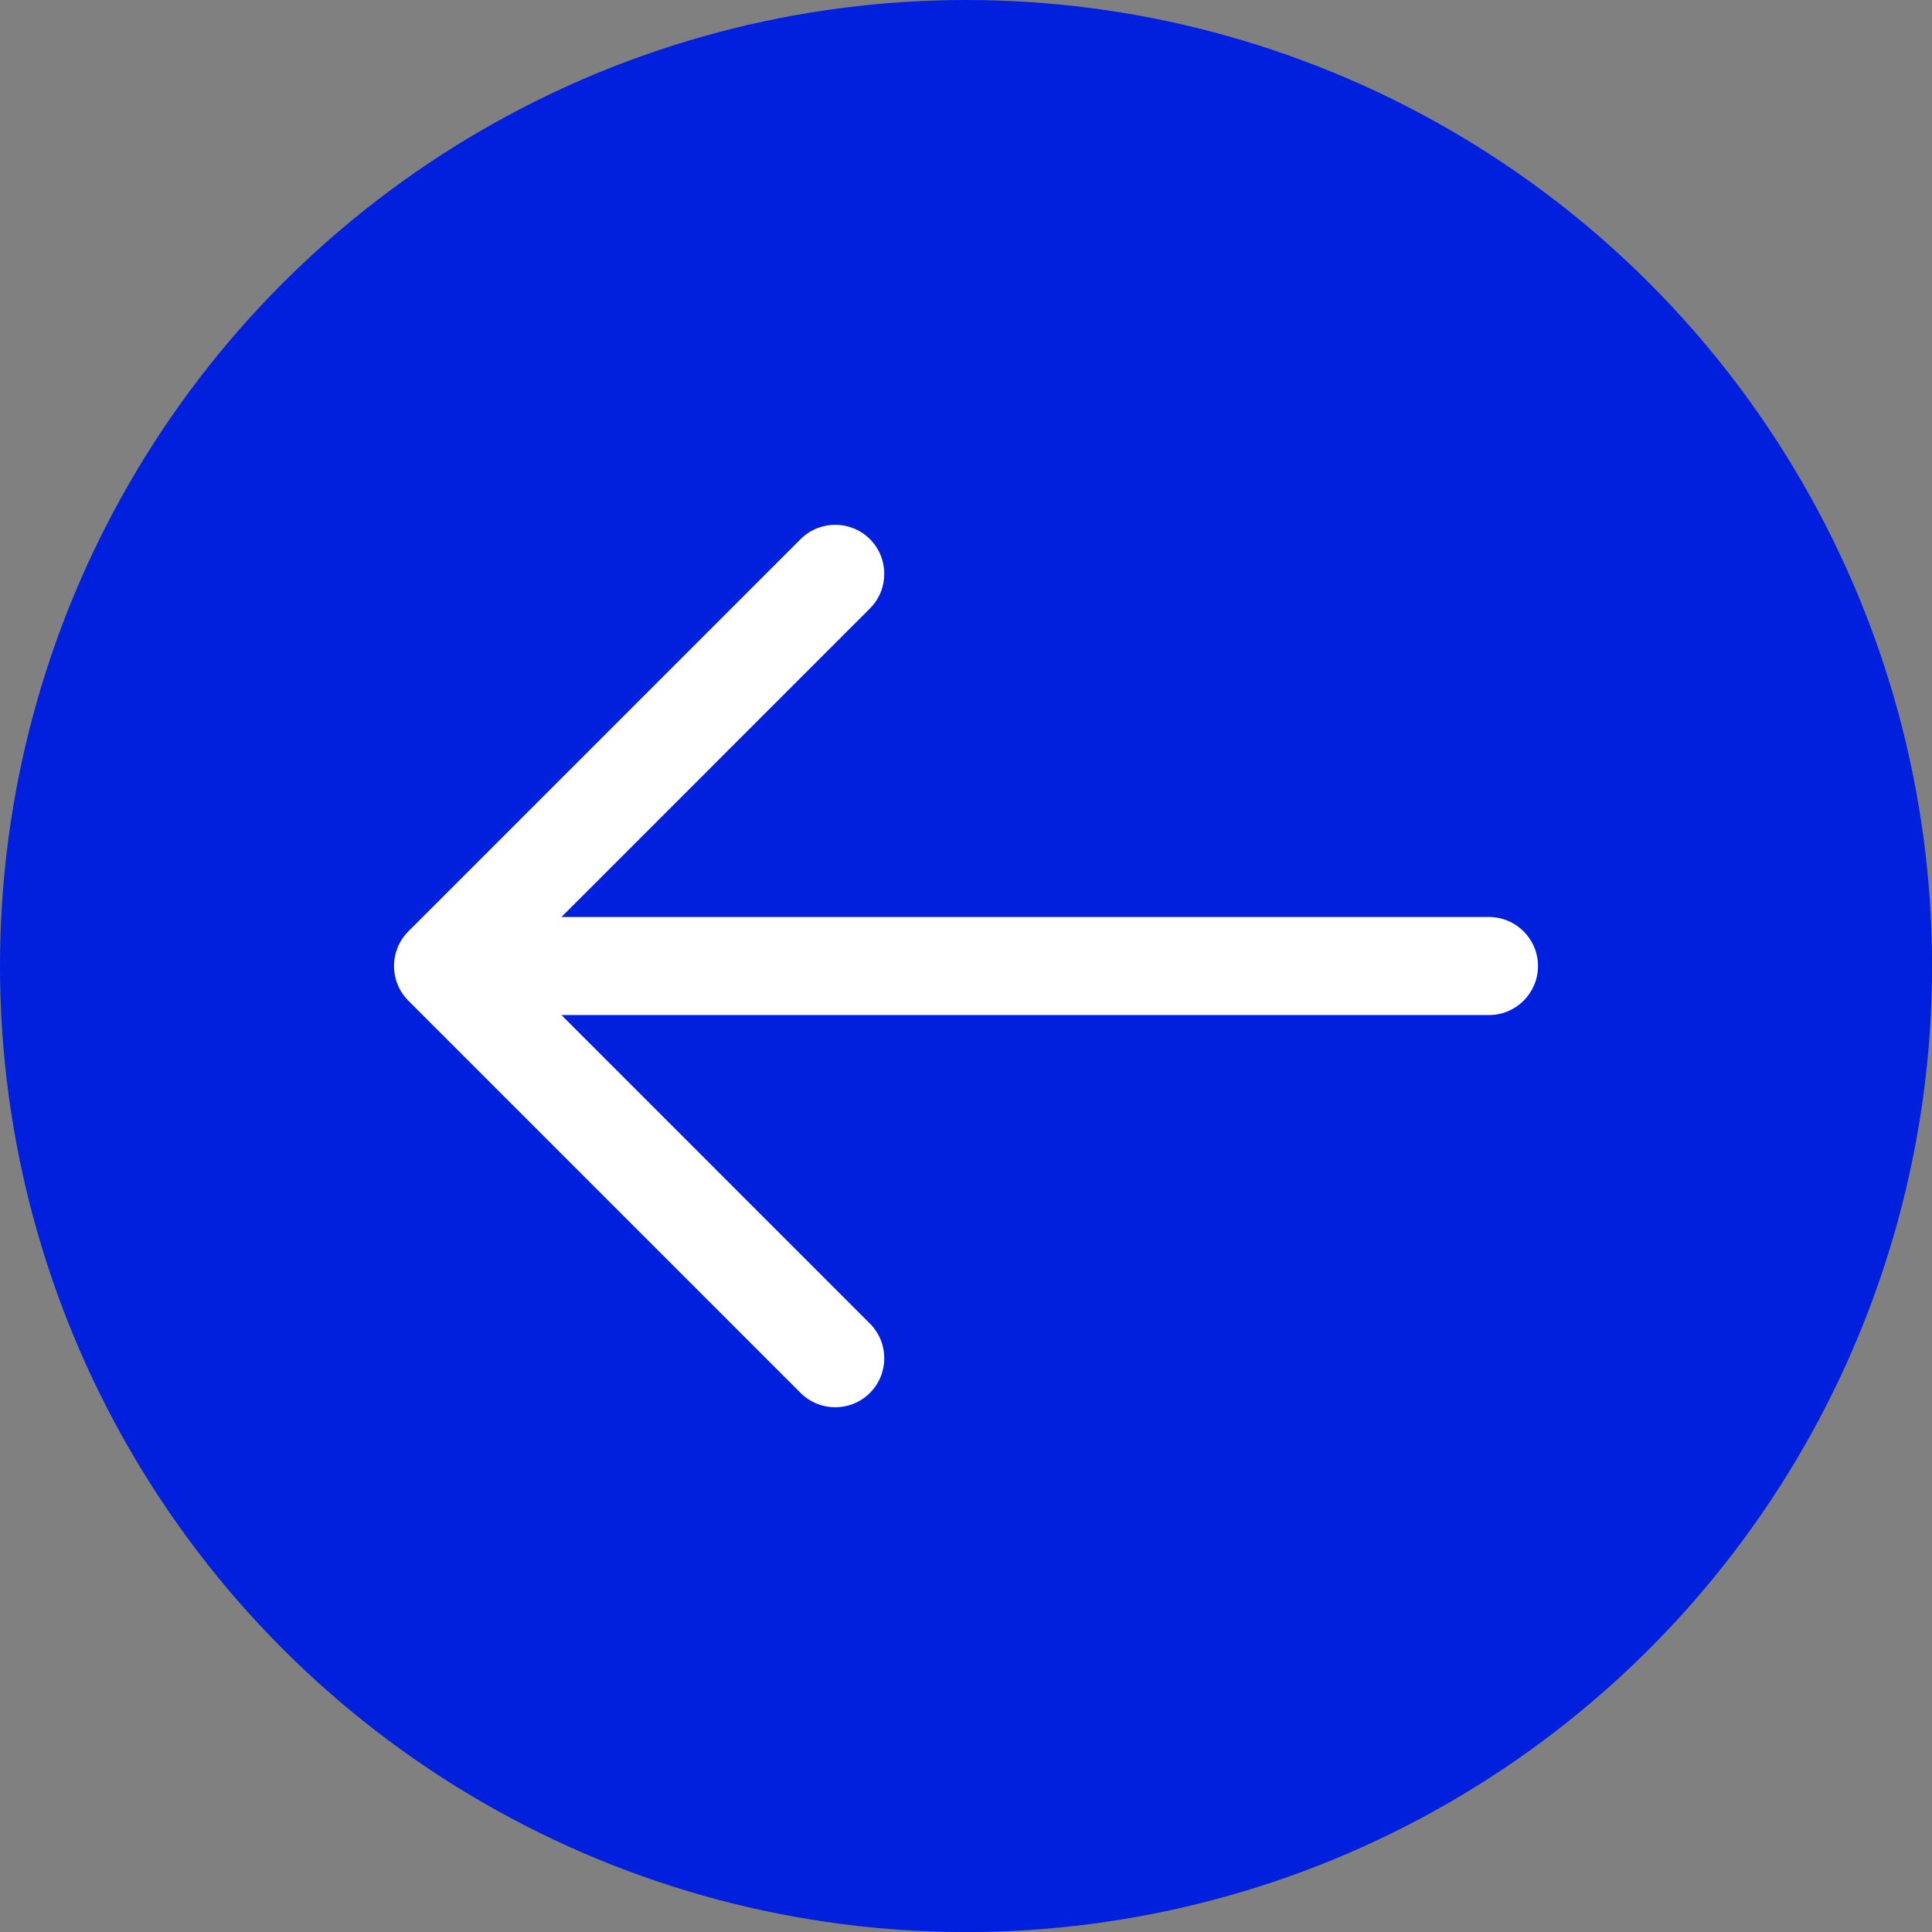 <?xml version="1.0" encoding="UTF-8"?> <svg xmlns="http://www.w3.org/2000/svg" id="_Слой_2" data-name="Слой 2" viewBox="0 0 323.23 323.23"><rect x="0" y="0" width="323.23" height="323.23" fill="#808080" stroke="none"/> <defs> <style> .cls-1 { fill: #0020dd; } .cls-1, .cls-2 { stroke-width: 0px; } .cls-2 { fill: #fff; fill-rule: evenodd; } </style> </defs> <g id="_Слой_1-2" data-name="Слой 1"> <circle class="cls-1" cx="161.62" cy="161.62" r="161.62"></circle> <path class="cls-2" d="m257.31,161.62c0,4.53-3.67,8.2-8.2,8.2H93.93l51.61,51.62c3.2,3.2,3.2,8.4,0,11.6s-8.4,3.2-11.6,0l-65.62-65.62c-1.54-1.54-2.4-3.62-2.4-5.8s.86-4.26,2.4-5.8l65.62-65.62c3.2-3.2,8.4-3.2,11.6,0,3.2,3.2,3.2,8.4,0,11.6l-51.61,51.62h155.18c4.53,0,8.2,3.67,8.2,8.2Z"></path> </g> </svg> 